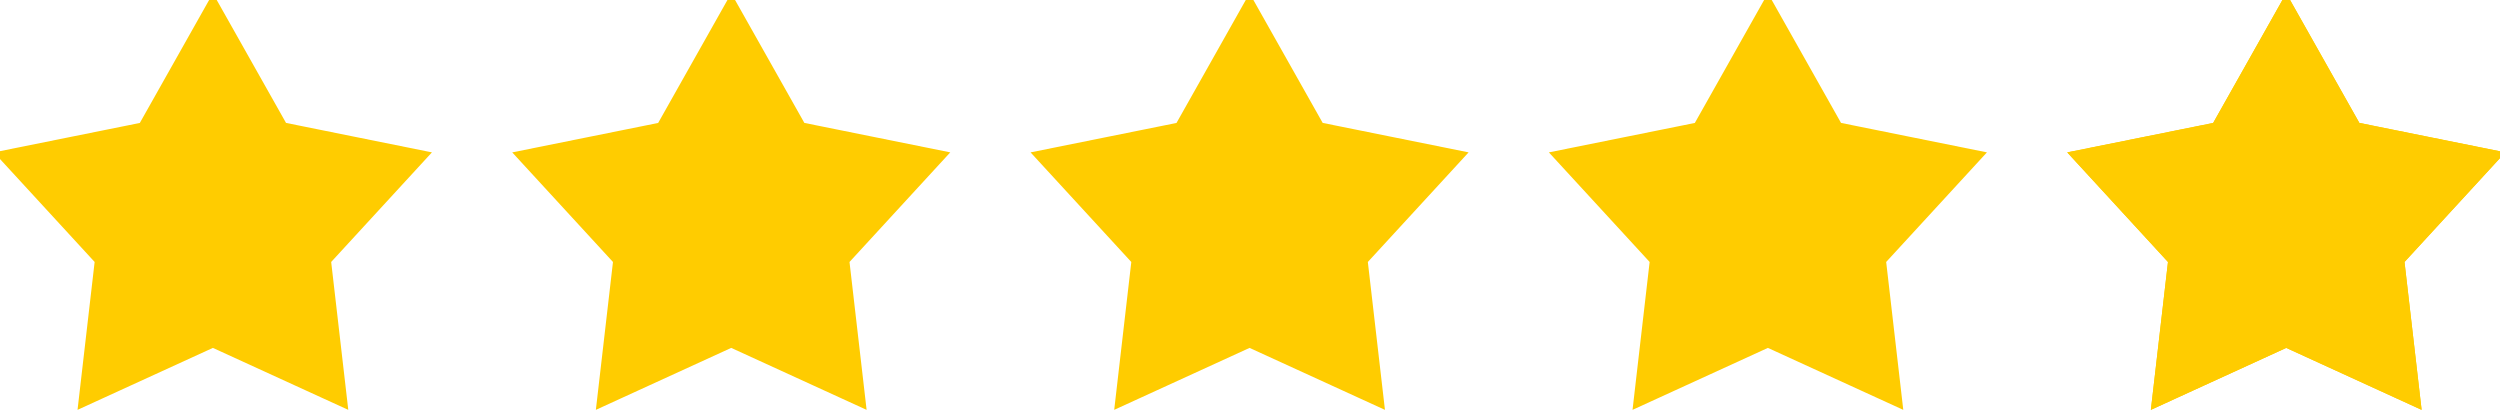<svg width="169" height="28" viewBox="0 0 169 28" fill="none" xmlns="http://www.w3.org/2000/svg">
<path d="M19.236 8.799L28.23 10.615L22.019 17.371L21.864 17.539L21.891 17.767L22.945 26.883L14.599 23.063L14.391 22.967L14.183 23.063L5.84 26.882L6.894 17.767L6.92 17.539L6.766 17.371L0.555 10.616L9.551 8.802L9.776 8.757L9.888 8.557L14.394 0.562L18.9 8.554L19.012 8.754L19.236 8.799Z" fill="#FFCC00" stroke="#FFCC00"/>
<path d="M54.276 8.799L63.269 10.615L57.059 17.371L56.904 17.539L56.93 17.767L57.984 26.883L49.639 23.063L49.43 22.967L49.222 23.063L40.879 26.882L41.934 17.767L41.96 17.539L41.805 17.371L35.595 10.616L44.59 8.802L44.815 8.757L44.927 8.557L49.433 0.562L53.939 8.554L54.051 8.754L54.276 8.799Z" fill="#FFCC00" stroke="#FFCC00"/>
<path d="M89.315 8.799L98.309 10.615L92.098 17.371L91.943 17.539L91.969 17.767L93.024 26.883L84.678 23.063L84.47 22.967L84.262 23.063L75.919 26.882L76.973 17.767L76.999 17.539L76.844 17.371L70.634 10.616L79.63 8.802L79.854 8.757L79.967 8.557L84.472 0.562L88.978 8.554L89.091 8.754L89.315 8.799Z" fill="#FFCC00" stroke="#FFCC00"/>
<path d="M124.354 8.799L133.348 10.615L127.137 17.371L126.982 17.539L127.009 17.767L128.063 26.883L119.717 23.063L119.509 22.967L119.301 23.063L110.958 26.882L112.012 17.767L112.039 17.539L111.884 17.371L105.673 10.616L114.669 8.802L114.894 8.757L115.006 8.557L119.512 0.562L124.018 8.554L124.13 8.754L124.354 8.799Z" fill="#FFCC00" stroke="#FFCC00"/>
<path d="M159.394 8.799L168.387 10.615L162.177 17.371L162.022 17.539L162.048 17.767L163.103 26.883L154.757 23.063L154.548 22.967L154.34 23.063L145.997 26.882L147.052 17.767L147.078 17.539L146.923 17.371L140.713 10.616L149.709 8.802L149.933 8.757L150.045 8.557L154.551 0.562L159.057 8.554L159.17 8.754L159.394 8.799Z" fill="#FFCC00" stroke="#FFCC00"/>
<path d="M159.394 8.799L168.387 10.615L162.177 17.371L162.022 17.539L162.048 17.767L163.103 26.883L154.757 23.063L154.548 22.967L154.34 23.063L145.997 26.882L147.052 17.767L147.078 17.539L146.923 17.371L140.713 10.616L149.709 8.802L149.933 8.757L150.045 8.557L154.551 0.562L159.057 8.554L159.17 8.754L159.394 8.799Z" stroke="#FFCC00"/>
</svg>

